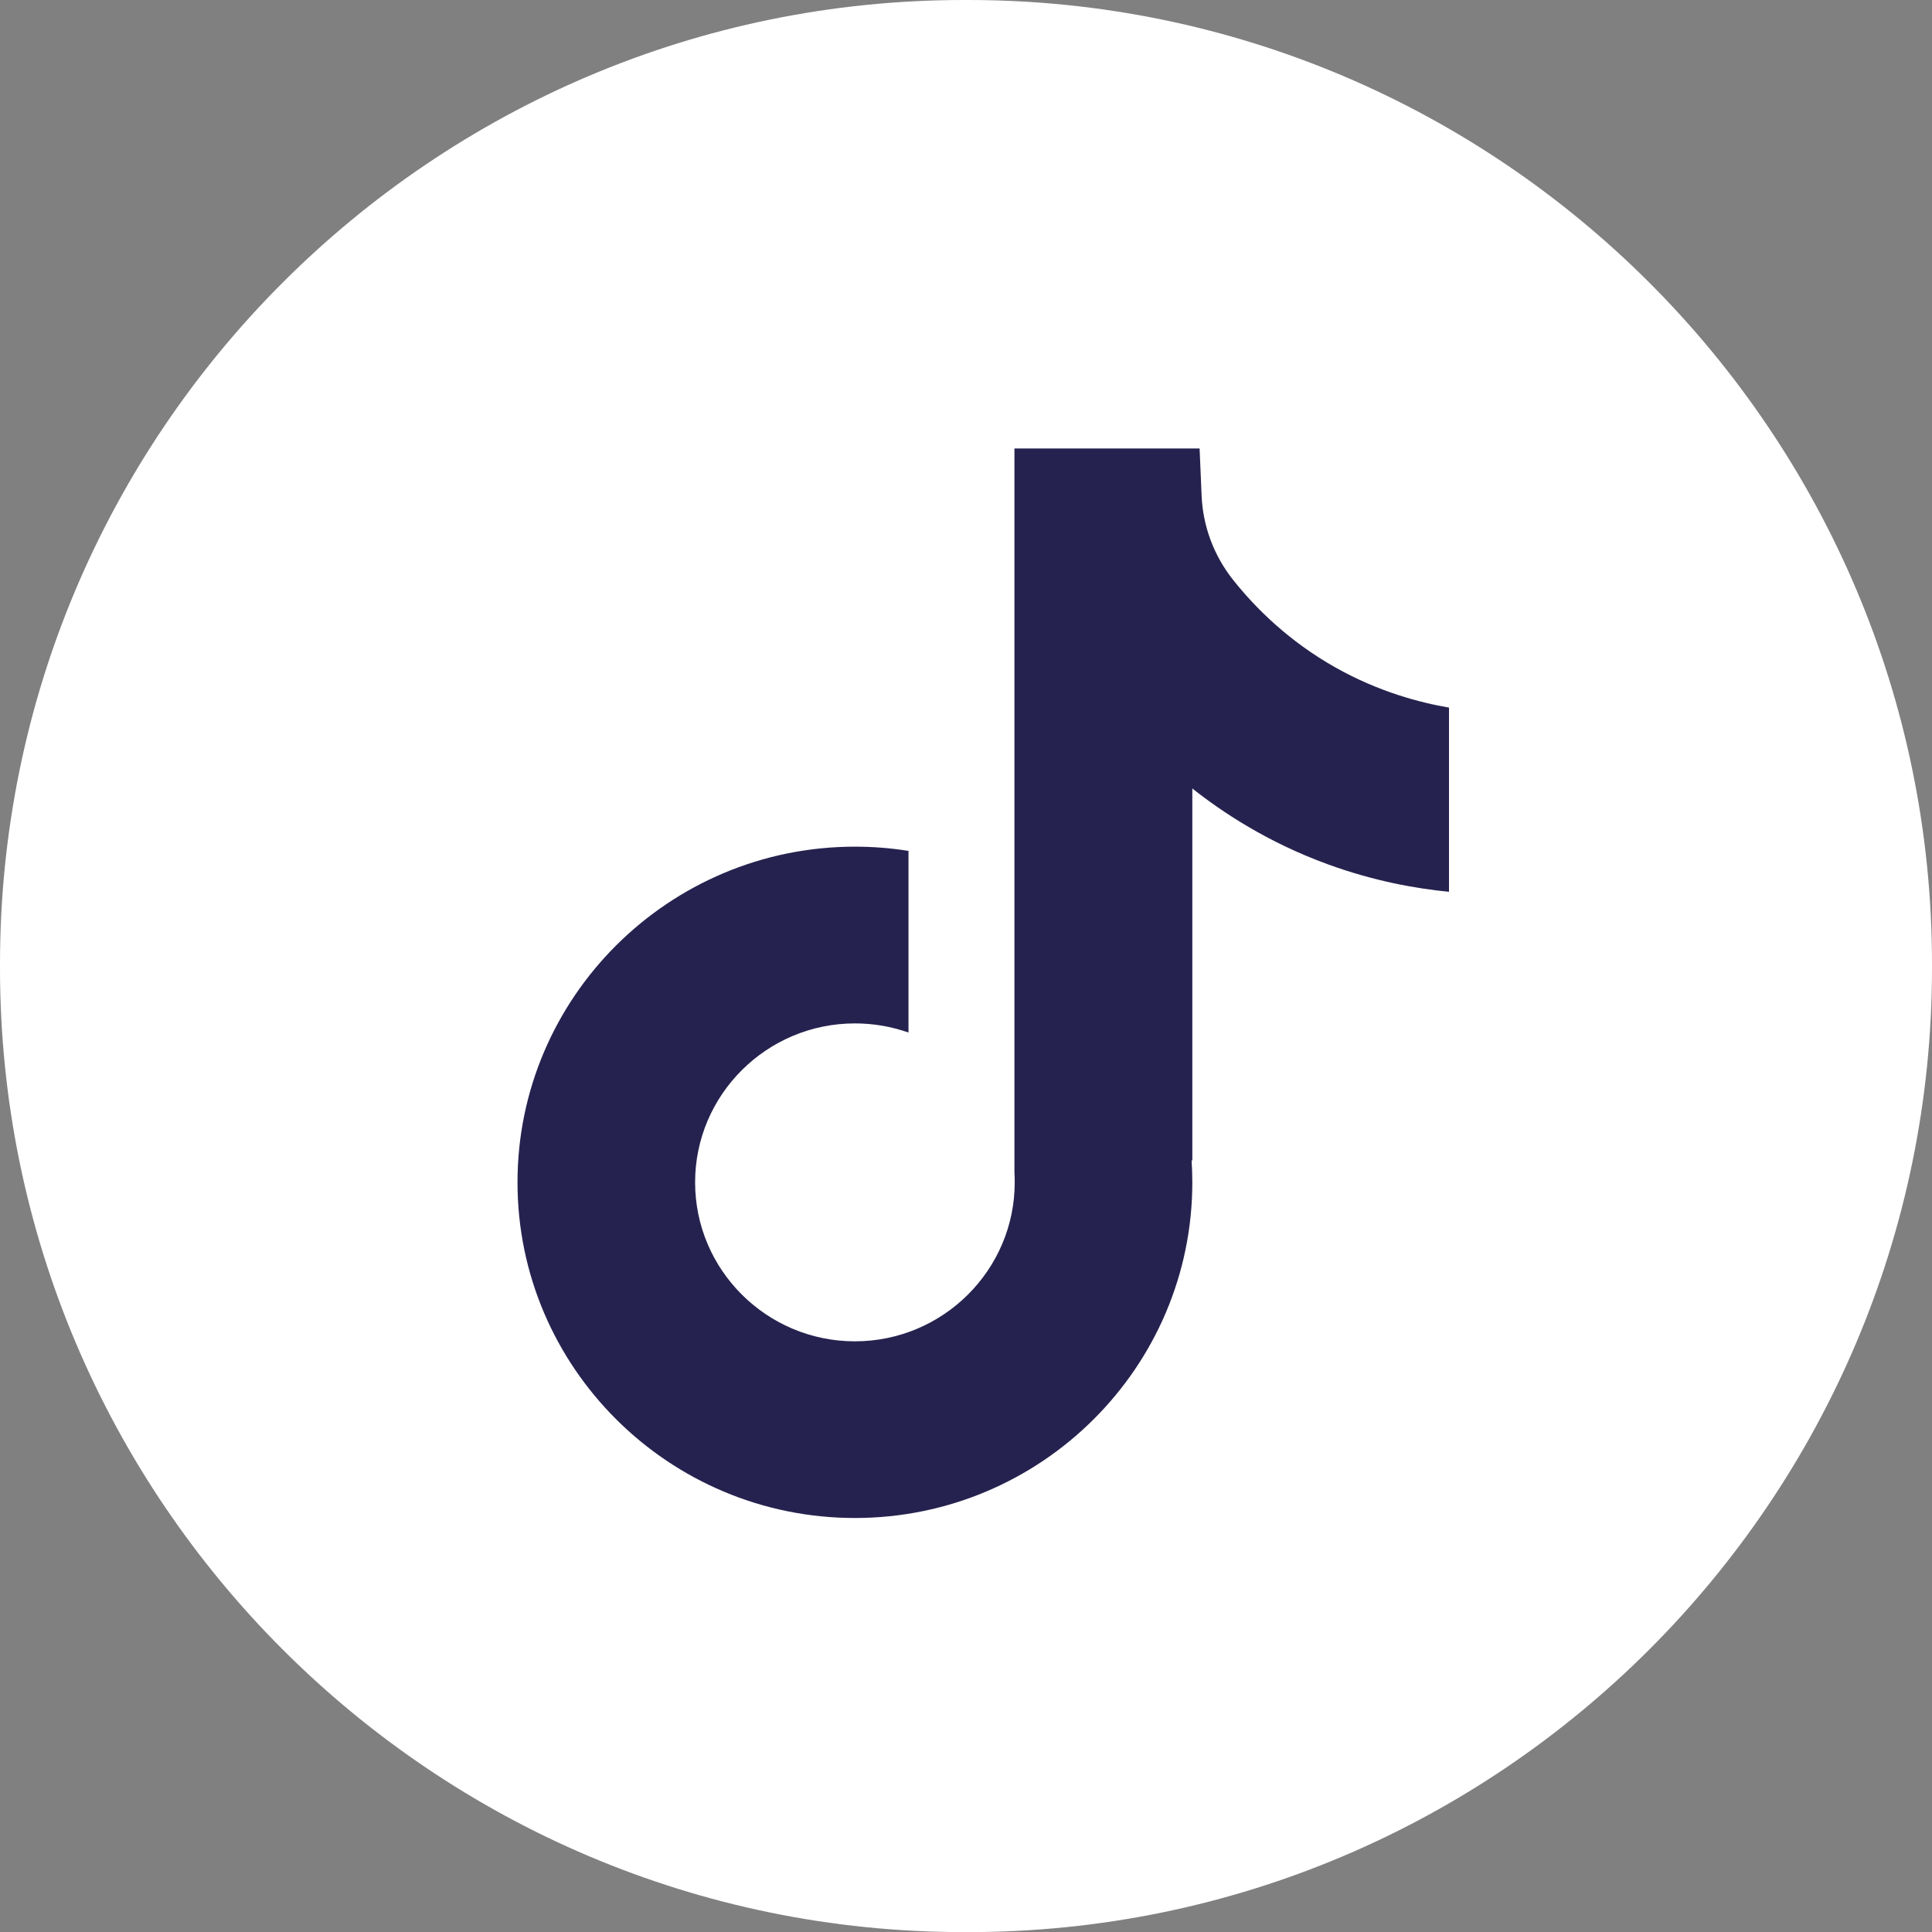 <svg width="56" height="56" viewBox="0 0 56 56" fill="none" xmlns="http://www.w3.org/2000/svg">
<rect x="0" y="0" width="56" height="56" fill="#808080" stroke="none"/>
<path d="M28.062 56.003H27.938C12.533 56.003 0 43.469 0 28.063V27.94C0 12.534 12.533 0 27.938 0H28.062C43.467 0 56 12.534 56 27.94V28.063C56 43.469 43.467 56.003 28.062 56.003Z" fill="white"/>
<path d="M42 20.506V25.849C41.061 25.758 39.842 25.546 38.492 25.054C36.73 24.412 35.419 23.534 34.56 22.854V33.653L34.538 33.619C34.552 33.833 34.56 34.051 34.56 34.271C34.56 39.634 30.173 44 24.78 44C19.387 44 15 39.634 15 34.271C15 28.908 19.387 24.541 24.78 24.541C25.308 24.541 25.826 24.582 26.333 24.664V29.929C25.846 29.757 25.324 29.664 24.78 29.664C22.227 29.664 20.148 31.73 20.148 34.271C20.148 36.813 22.227 38.879 24.78 38.879C27.333 38.879 29.412 36.811 29.412 34.271C29.412 34.176 29.41 34.081 29.404 33.986V13H34.771C34.791 13.452 34.809 13.908 34.829 14.36C34.865 15.25 35.184 16.105 35.74 16.805C36.392 17.627 37.354 18.583 38.706 19.346C39.971 20.058 41.159 20.365 42 20.51V20.506Z" fill="#26224F"/>
</svg>
